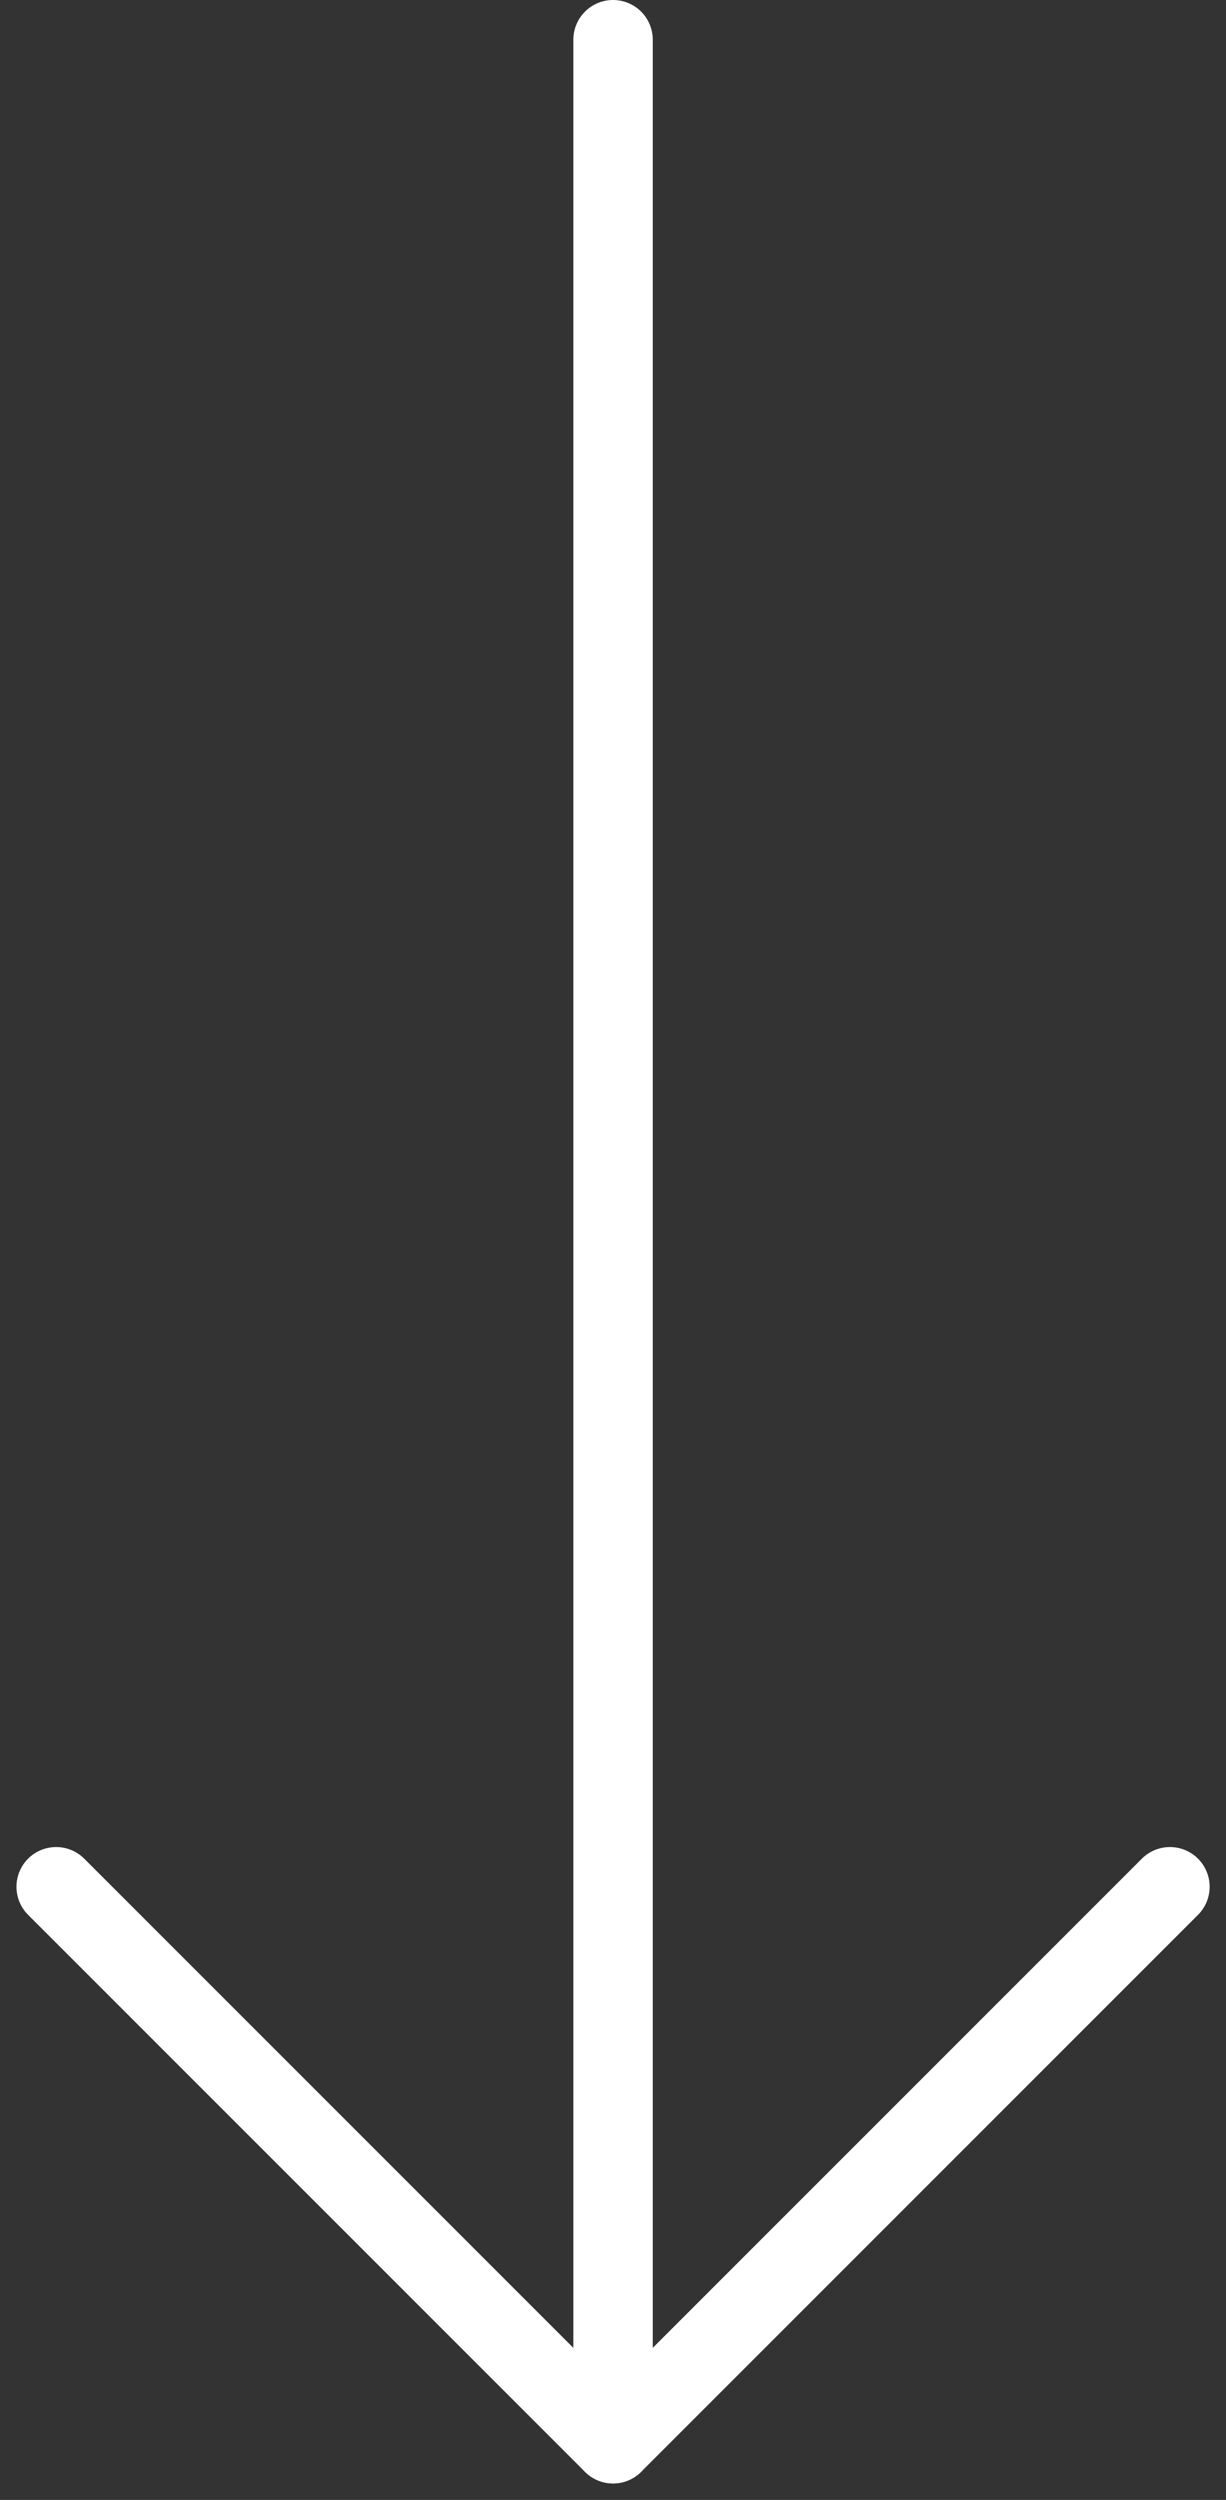 <svg xmlns="http://www.w3.org/2000/svg" width="23.158" height="47.213"><rect width="100%" height="100%" fill="#333333" stroke="none"/><g data-name="Group 34" fill="none" stroke="#fff" stroke-linecap="round" stroke-width="1.5"><path data-name="Line 2" d="M11.58.75v44.446"/><path data-name="Line 3" d="M11.58 46.152l10.519-10.519"/><path data-name="Line 4" d="M11.58 46.152L1.061 35.633"/></g></svg>